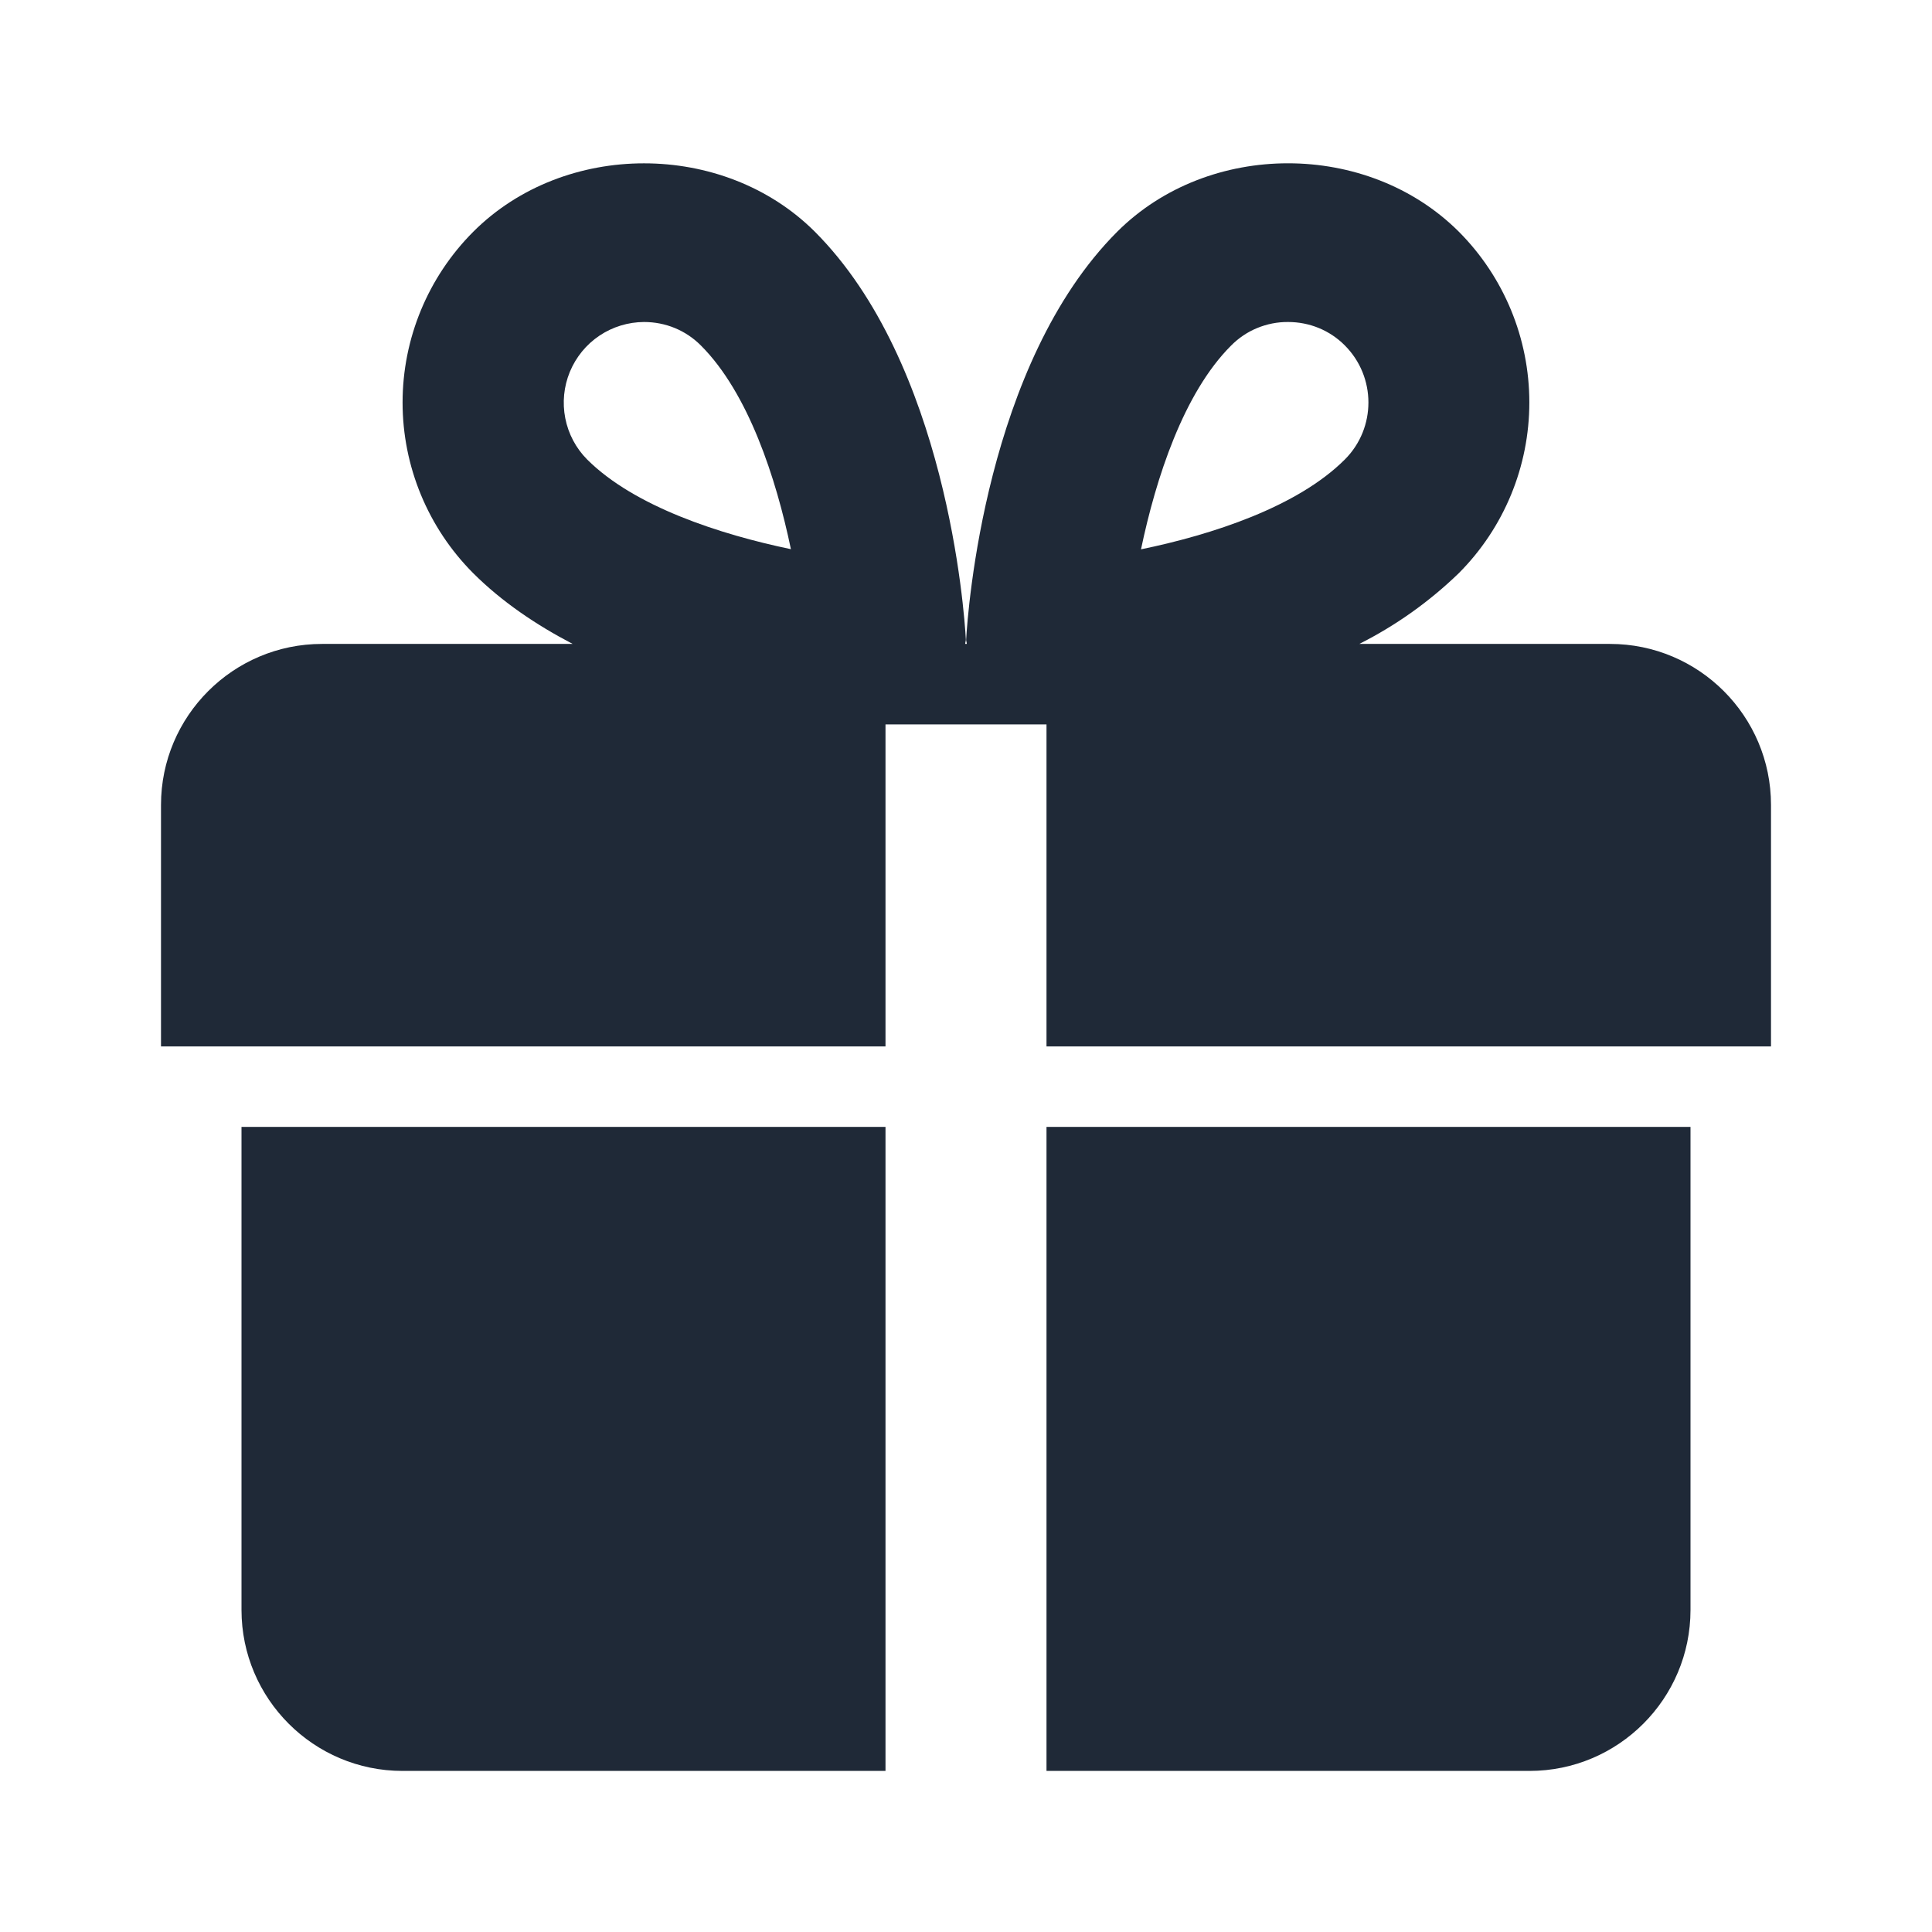<svg width="24" height="24" viewBox="0 0 24 24" fill="none" xmlns="http://www.w3.org/2000/svg">
<g clip-path="url(#clip0_971_295)">
<path d="M3 13.999V19.999C3 21.102 3.897 21.999 5 21.999H11V13.999H3V13.999Z" fill="#1f2937"/>
<path d="M13 13.999V21.999H19C20.104 21.999 21 21.102 21 19.999V13.999H13V13.999Z" fill="#1f2937"/>
<path d="M20 7.999H16.886C17.34 7.77 17.756 7.474 18.121 7.121C18.683 6.558 18.998 5.795 18.998 4.999C18.998 4.204 18.683 3.44 18.121 2.877C16.986 1.746 15.014 1.745 13.879 2.878C12.242 4.515 12.022 7.596 12.002 7.942C12 7.962 12.01 7.979 12.01 7.999H11.99C11.99 7.979 12 7.962 11.998 7.941C11.979 7.595 11.758 4.514 10.121 2.877C8.986 1.746 7.012 1.746 5.879 2.879C5.317 3.442 5.001 4.205 5.001 5C5.001 5.795 5.317 6.558 5.879 7.121C6.236 7.477 6.663 7.764 7.114 7.999H4C2.897 7.999 2 8.896 2 9.999V12.999H11V8.999H13V12.999H22V9.999C22 8.896 21.104 7.999 20 7.999V7.999ZM7.293 5.707C7.154 5.567 7.06 5.389 7.022 5.195C6.984 5.001 7.004 4.801 7.079 4.619C7.155 4.436 7.282 4.28 7.446 4.17C7.61 4.06 7.803 4.001 8 4C8.268 4 8.519 4.103 8.707 4.292C9.297 4.882 9.641 5.94 9.825 6.822C8.945 6.639 7.879 6.293 7.293 5.707V5.707ZM14.174 6.824C14.359 5.941 14.702 4.883 15.293 4.293C15.385 4.2 15.495 4.125 15.617 4.075C15.738 4.025 15.869 3.999 16 4C16.268 4 16.519 4.103 16.706 4.291C17.096 4.682 17.097 5.316 16.707 5.707C16.116 6.298 15.057 6.642 14.174 6.824V6.824Z" fill="#1f2937"/>
</g>
<defs>
<clipPath id="clip0_971_295">
<rect width="24" height="24" fill="white"/>
</clipPath>
</defs>
</svg>
